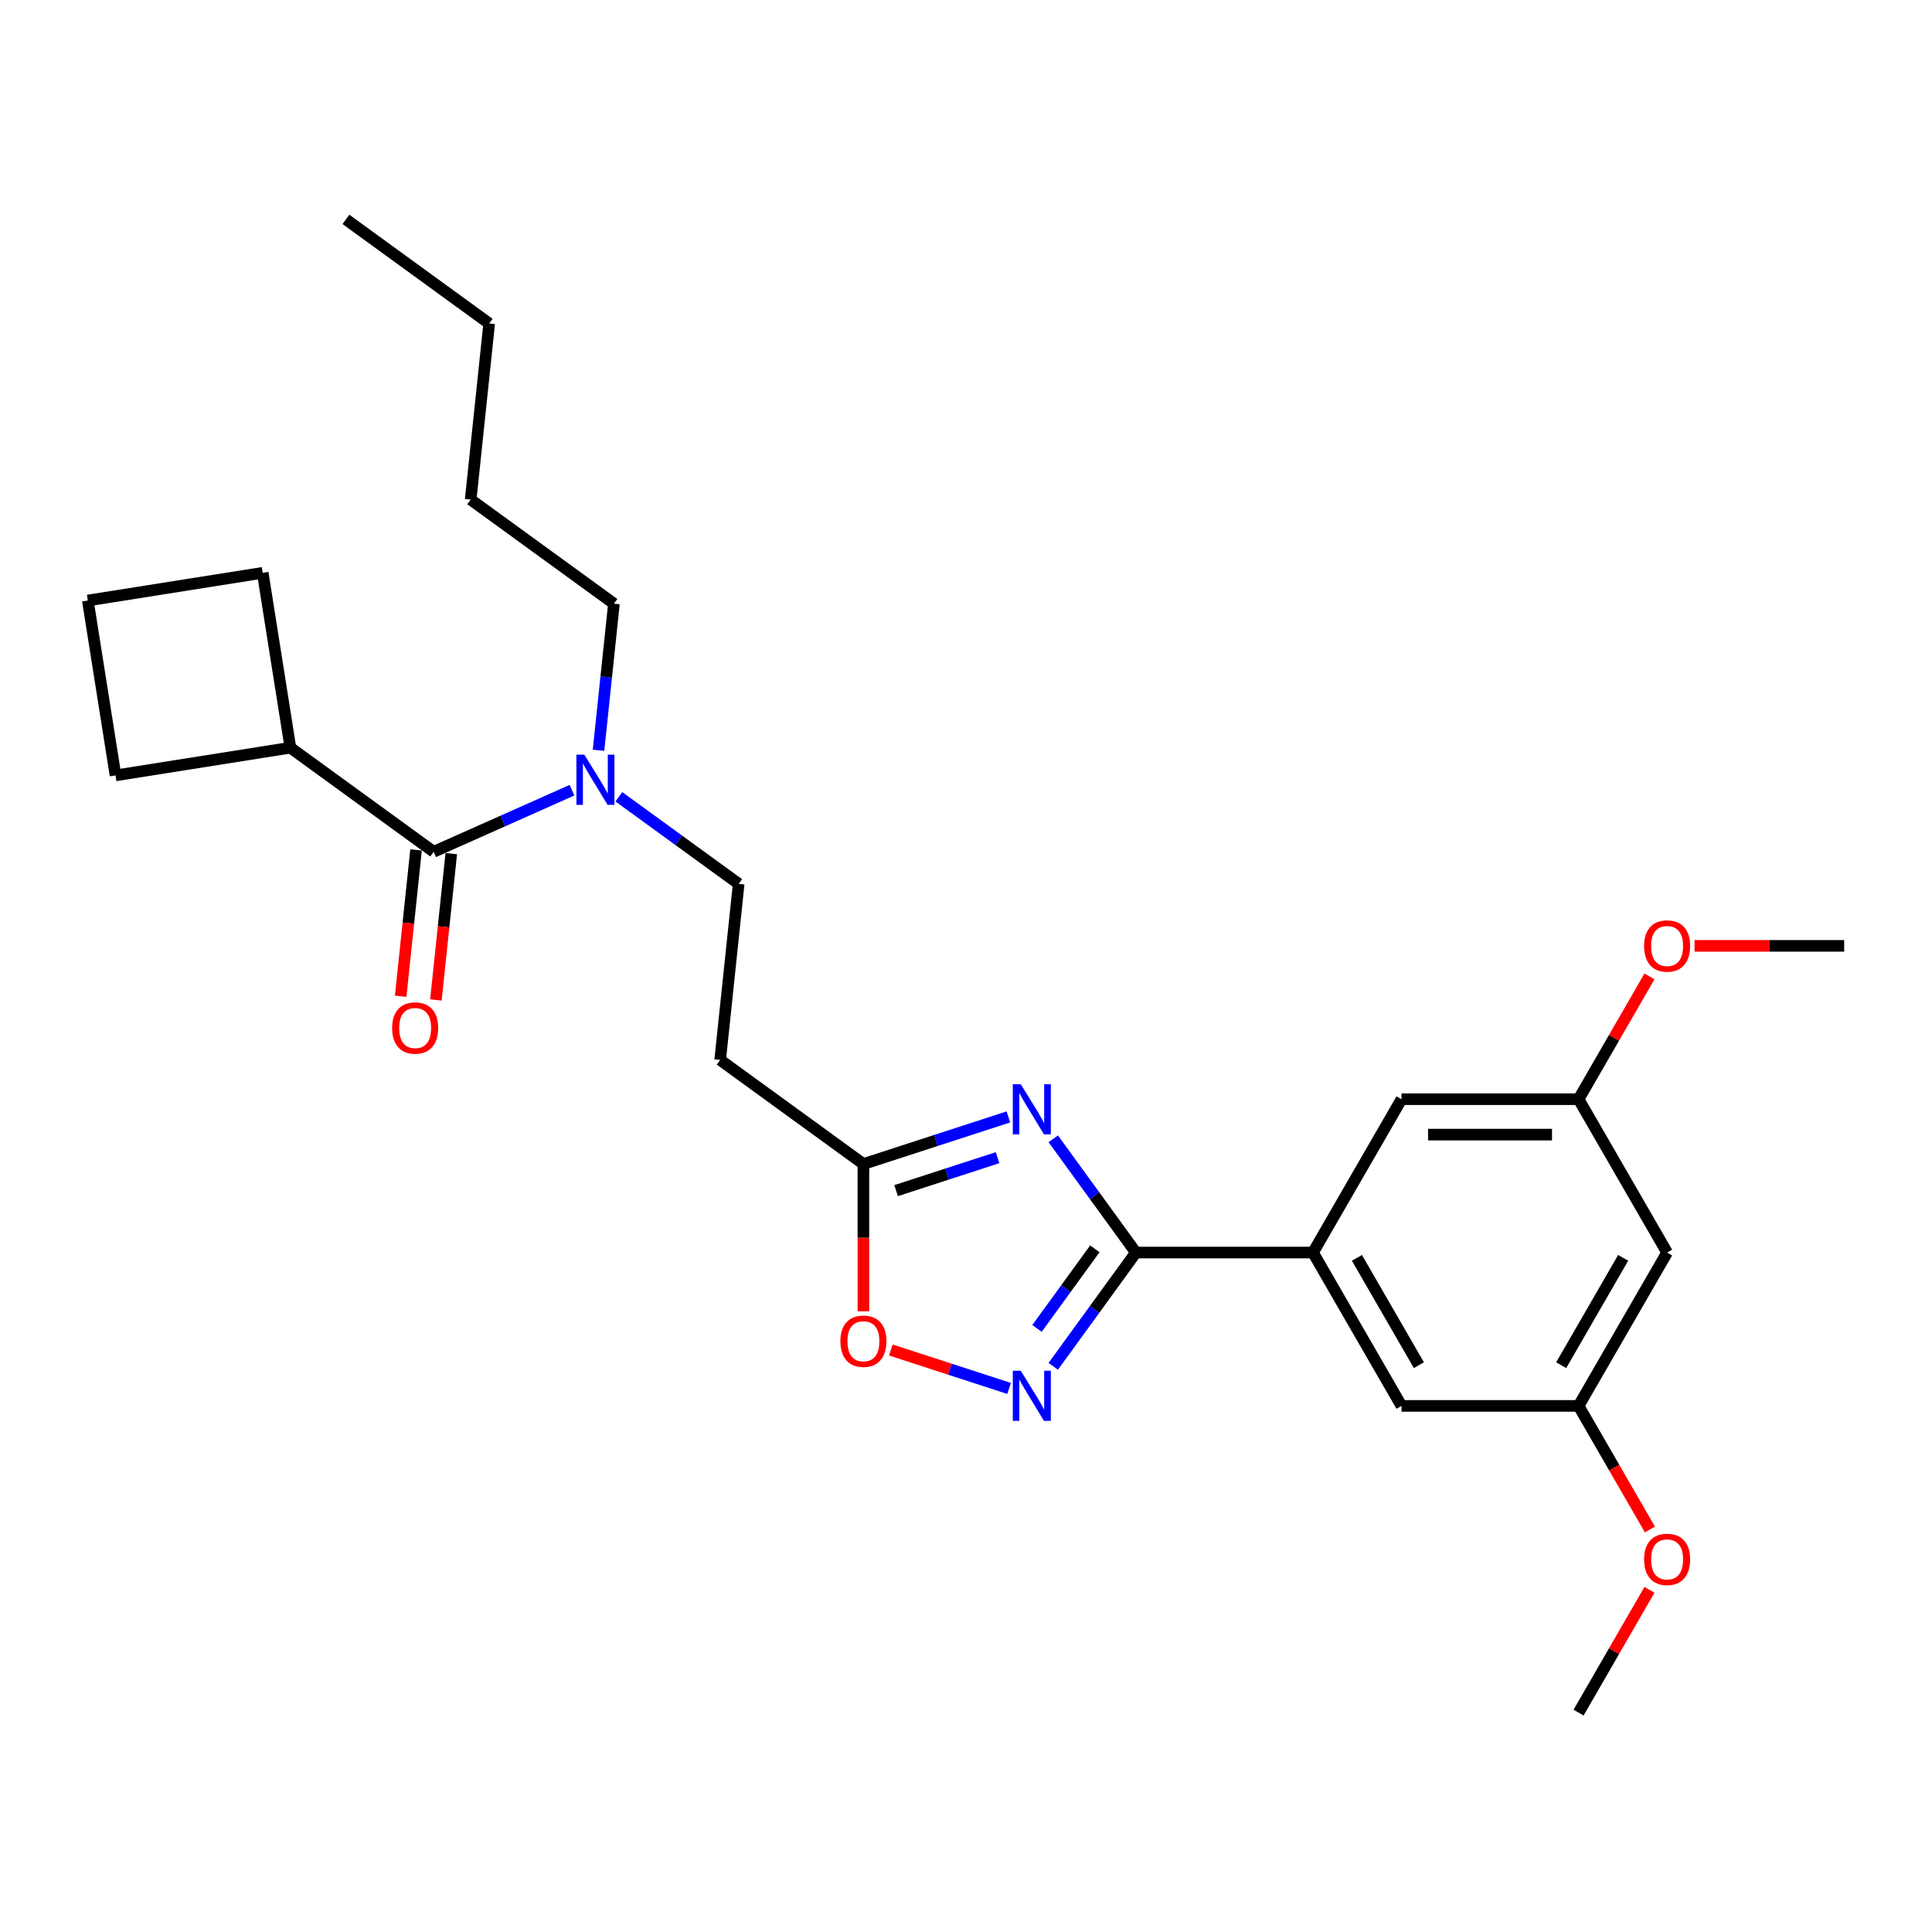 <?xml version='1.0' encoding='iso-8859-1'?>
<svg version='1.1' baseProfile='full'
              xmlns='http://www.w3.org/2000/svg'
                      xmlns:rdkit='http://www.rdkit.org/xml'
                      xmlns:xlink='http://www.w3.org/1999/xlink'
                  xml:space='preserve'
width='1000px' height='1000px' viewBox='0 0 1000 1000'>
<!-- END OF HEADER -->
<rect style='opacity:1.0;fill:#FFFFFF;stroke:none' width='1000' height='1000' x='0' y='0'> </rect>
<path class='bond-0' d='M 320.324,412.42 L 351.331,434.947' style='fill:none;fill-rule:evenodd;stroke:#0000FF;stroke-width:6px;stroke-linecap:butt;stroke-linejoin:miter;stroke-opacity:1' />
<path class='bond-0' d='M 351.331,434.947 L 382.337,457.475' style='fill:none;fill-rule:evenodd;stroke:#000000;stroke-width:6px;stroke-linecap:butt;stroke-linejoin:miter;stroke-opacity:1' />
<path class='bond-1' d='M 309.794,388.334 L 313.782,350.394' style='fill:none;fill-rule:evenodd;stroke:#0000FF;stroke-width:6px;stroke-linecap:butt;stroke-linejoin:miter;stroke-opacity:1' />
<path class='bond-1' d='M 313.782,350.394 L 317.77,312.454' style='fill:none;fill-rule:evenodd;stroke:#000000;stroke-width:6px;stroke-linecap:butt;stroke-linejoin:miter;stroke-opacity:1' />
<path class='bond-2' d='M 296.055,409.006 L 260.259,424.944' style='fill:none;fill-rule:evenodd;stroke:#0000FF;stroke-width:6px;stroke-linecap:butt;stroke-linejoin:miter;stroke-opacity:1' />
<path class='bond-2' d='M 260.259,424.944 L 224.462,440.881' style='fill:none;fill-rule:evenodd;stroke:#000000;stroke-width:6px;stroke-linecap:butt;stroke-linejoin:miter;stroke-opacity:1' />
<path class='bond-3' d='M 215.347,439.923 L 211.367,477.79' style='fill:none;fill-rule:evenodd;stroke:#000000;stroke-width:6px;stroke-linecap:butt;stroke-linejoin:miter;stroke-opacity:1' />
<path class='bond-3' d='M 211.367,477.79 L 207.387,515.657' style='fill:none;fill-rule:evenodd;stroke:#FF0000;stroke-width:6px;stroke-linecap:butt;stroke-linejoin:miter;stroke-opacity:1' />
<path class='bond-3' d='M 233.577,441.839 L 229.597,479.706' style='fill:none;fill-rule:evenodd;stroke:#000000;stroke-width:6px;stroke-linecap:butt;stroke-linejoin:miter;stroke-opacity:1' />
<path class='bond-3' d='M 229.597,479.706 L 225.617,517.573' style='fill:none;fill-rule:evenodd;stroke:#FF0000;stroke-width:6px;stroke-linecap:butt;stroke-linejoin:miter;stroke-opacity:1' />
<path class='bond-4' d='M 224.462,440.881 L 150.315,387.01' style='fill:none;fill-rule:evenodd;stroke:#000000;stroke-width:6px;stroke-linecap:butt;stroke-linejoin:miter;stroke-opacity:1' />
<path class='bond-5' d='M 461.11,698.762 L 491.709,708.704' style='fill:none;fill-rule:evenodd;stroke:#FF0000;stroke-width:6px;stroke-linecap:butt;stroke-linejoin:miter;stroke-opacity:1' />
<path class='bond-5' d='M 491.709,708.704 L 522.308,718.646' style='fill:none;fill-rule:evenodd;stroke:#0000FF;stroke-width:6px;stroke-linecap:butt;stroke-linejoin:miter;stroke-opacity:1' />
<path class='bond-6' d='M 446.904,678.73 L 446.904,640.613' style='fill:none;fill-rule:evenodd;stroke:#FF0000;stroke-width:6px;stroke-linecap:butt;stroke-linejoin:miter;stroke-opacity:1' />
<path class='bond-6' d='M 446.904,640.613 L 446.904,602.495' style='fill:none;fill-rule:evenodd;stroke:#000000;stroke-width:6px;stroke-linecap:butt;stroke-linejoin:miter;stroke-opacity:1' />
<path class='bond-7' d='M 545.163,707.199 L 566.552,677.76' style='fill:none;fill-rule:evenodd;stroke:#0000FF;stroke-width:6px;stroke-linecap:butt;stroke-linejoin:miter;stroke-opacity:1' />
<path class='bond-7' d='M 566.552,677.76 L 587.941,648.32' style='fill:none;fill-rule:evenodd;stroke:#000000;stroke-width:6px;stroke-linecap:butt;stroke-linejoin:miter;stroke-opacity:1' />
<path class='bond-7' d='M 536.75,687.593 L 551.723,666.985' style='fill:none;fill-rule:evenodd;stroke:#0000FF;stroke-width:6px;stroke-linecap:butt;stroke-linejoin:miter;stroke-opacity:1' />
<path class='bond-7' d='M 551.723,666.985 L 566.695,646.378' style='fill:none;fill-rule:evenodd;stroke:#000000;stroke-width:6px;stroke-linecap:butt;stroke-linejoin:miter;stroke-opacity:1' />
<path class='bond-8' d='M 587.941,648.32 L 566.552,618.881' style='fill:none;fill-rule:evenodd;stroke:#000000;stroke-width:6px;stroke-linecap:butt;stroke-linejoin:miter;stroke-opacity:1' />
<path class='bond-8' d='M 566.552,618.881 L 545.163,589.442' style='fill:none;fill-rule:evenodd;stroke:#0000FF;stroke-width:6px;stroke-linecap:butt;stroke-linejoin:miter;stroke-opacity:1' />
<path class='bond-9' d='M 587.941,648.32 L 679.592,648.32' style='fill:none;fill-rule:evenodd;stroke:#000000;stroke-width:6px;stroke-linecap:butt;stroke-linejoin:miter;stroke-opacity:1' />
<path class='bond-10' d='M 521.935,578.116 L 484.42,590.305' style='fill:none;fill-rule:evenodd;stroke:#0000FF;stroke-width:6px;stroke-linecap:butt;stroke-linejoin:miter;stroke-opacity:1' />
<path class='bond-10' d='M 484.42,590.305 L 446.904,602.495' style='fill:none;fill-rule:evenodd;stroke:#000000;stroke-width:6px;stroke-linecap:butt;stroke-linejoin:miter;stroke-opacity:1' />
<path class='bond-10' d='M 516.345,599.206 L 490.084,607.738' style='fill:none;fill-rule:evenodd;stroke:#0000FF;stroke-width:6px;stroke-linecap:butt;stroke-linejoin:miter;stroke-opacity:1' />
<path class='bond-10' d='M 490.084,607.738 L 463.823,616.271' style='fill:none;fill-rule:evenodd;stroke:#000000;stroke-width:6px;stroke-linecap:butt;stroke-linejoin:miter;stroke-opacity:1' />
<path class='bond-11' d='M 446.904,602.495 L 372.757,548.624' style='fill:none;fill-rule:evenodd;stroke:#000000;stroke-width:6px;stroke-linecap:butt;stroke-linejoin:miter;stroke-opacity:1' />
<path class='bond-12' d='M 679.592,648.32 L 725.418,568.948' style='fill:none;fill-rule:evenodd;stroke:#000000;stroke-width:6px;stroke-linecap:butt;stroke-linejoin:miter;stroke-opacity:1' />
<path class='bond-13' d='M 679.592,648.32 L 725.418,727.693' style='fill:none;fill-rule:evenodd;stroke:#000000;stroke-width:6px;stroke-linecap:butt;stroke-linejoin:miter;stroke-opacity:1' />
<path class='bond-13' d='M 702.34,651.061 L 734.418,706.622' style='fill:none;fill-rule:evenodd;stroke:#000000;stroke-width:6px;stroke-linecap:butt;stroke-linejoin:miter;stroke-opacity:1' />
<path class='bond-14' d='M 862.894,648.32 L 817.069,727.693' style='fill:none;fill-rule:evenodd;stroke:#000000;stroke-width:6px;stroke-linecap:butt;stroke-linejoin:miter;stroke-opacity:1' />
<path class='bond-14' d='M 840.146,651.061 L 808.068,706.622' style='fill:none;fill-rule:evenodd;stroke:#000000;stroke-width:6px;stroke-linecap:butt;stroke-linejoin:miter;stroke-opacity:1' />
<path class='bond-15' d='M 862.894,648.32 L 817.069,568.948' style='fill:none;fill-rule:evenodd;stroke:#000000;stroke-width:6px;stroke-linecap:butt;stroke-linejoin:miter;stroke-opacity:1' />
<path class='bond-16' d='M 817.069,568.948 L 725.418,568.948' style='fill:none;fill-rule:evenodd;stroke:#000000;stroke-width:6px;stroke-linecap:butt;stroke-linejoin:miter;stroke-opacity:1' />
<path class='bond-16' d='M 803.321,587.278 L 739.165,587.278' style='fill:none;fill-rule:evenodd;stroke:#000000;stroke-width:6px;stroke-linecap:butt;stroke-linejoin:miter;stroke-opacity:1' />
<path class='bond-17' d='M 817.069,568.948 L 835.415,537.172' style='fill:none;fill-rule:evenodd;stroke:#000000;stroke-width:6px;stroke-linecap:butt;stroke-linejoin:miter;stroke-opacity:1' />
<path class='bond-17' d='M 835.415,537.172 L 853.761,505.395' style='fill:none;fill-rule:evenodd;stroke:#FF0000;stroke-width:6px;stroke-linecap:butt;stroke-linejoin:miter;stroke-opacity:1' />
<path class='bond-18' d='M 817.069,727.693 L 725.418,727.693' style='fill:none;fill-rule:evenodd;stroke:#000000;stroke-width:6px;stroke-linecap:butt;stroke-linejoin:miter;stroke-opacity:1' />
<path class='bond-19' d='M 817.069,727.693 L 835.531,759.671' style='fill:none;fill-rule:evenodd;stroke:#000000;stroke-width:6px;stroke-linecap:butt;stroke-linejoin:miter;stroke-opacity:1' />
<path class='bond-19' d='M 835.531,759.671 L 853.994,791.649' style='fill:none;fill-rule:evenodd;stroke:#FF0000;stroke-width:6px;stroke-linecap:butt;stroke-linejoin:miter;stroke-opacity:1' />
<path class='bond-20' d='M 877.1,489.576 L 915.823,489.576' style='fill:none;fill-rule:evenodd;stroke:#FF0000;stroke-width:6px;stroke-linecap:butt;stroke-linejoin:miter;stroke-opacity:1' />
<path class='bond-20' d='M 915.823,489.576 L 954.545,489.576' style='fill:none;fill-rule:evenodd;stroke:#000000;stroke-width:6px;stroke-linecap:butt;stroke-linejoin:miter;stroke-opacity:1' />
<path class='bond-21' d='M 853.761,822.884 L 835.415,854.661' style='fill:none;fill-rule:evenodd;stroke:#FF0000;stroke-width:6px;stroke-linecap:butt;stroke-linejoin:miter;stroke-opacity:1' />
<path class='bond-21' d='M 835.415,854.661 L 817.069,886.437' style='fill:none;fill-rule:evenodd;stroke:#000000;stroke-width:6px;stroke-linecap:butt;stroke-linejoin:miter;stroke-opacity:1' />
<path class='bond-22' d='M 372.757,548.624 L 382.337,457.475' style='fill:none;fill-rule:evenodd;stroke:#000000;stroke-width:6px;stroke-linecap:butt;stroke-linejoin:miter;stroke-opacity:1' />
<path class='bond-23' d='M 317.77,312.454 L 243.622,258.583' style='fill:none;fill-rule:evenodd;stroke:#000000;stroke-width:6px;stroke-linecap:butt;stroke-linejoin:miter;stroke-opacity:1' />
<path class='bond-24' d='M 243.622,258.583 L 253.203,167.434' style='fill:none;fill-rule:evenodd;stroke:#000000;stroke-width:6px;stroke-linecap:butt;stroke-linejoin:miter;stroke-opacity:1' />
<path class='bond-25' d='M 253.203,167.434 L 179.055,113.563' style='fill:none;fill-rule:evenodd;stroke:#000000;stroke-width:6px;stroke-linecap:butt;stroke-linejoin:miter;stroke-opacity:1' />
<path class='bond-26' d='M 150.315,387.01 L 59.792,401.347' style='fill:none;fill-rule:evenodd;stroke:#000000;stroke-width:6px;stroke-linecap:butt;stroke-linejoin:miter;stroke-opacity:1' />
<path class='bond-27' d='M 150.315,387.01 L 135.977,296.487' style='fill:none;fill-rule:evenodd;stroke:#000000;stroke-width:6px;stroke-linecap:butt;stroke-linejoin:miter;stroke-opacity:1' />
<path class='bond-28' d='M 45.455,310.825 L 135.977,296.487' style='fill:none;fill-rule:evenodd;stroke:#000000;stroke-width:6px;stroke-linecap:butt;stroke-linejoin:miter;stroke-opacity:1' />
<path class='bond-29' d='M 45.455,310.825 L 59.792,401.347' style='fill:none;fill-rule:evenodd;stroke:#000000;stroke-width:6px;stroke-linecap:butt;stroke-linejoin:miter;stroke-opacity:1' />
<path  class='atom-0' d='M 302.452 390.626
L 310.957 404.373
Q 311.801 405.73, 313.157 408.186
Q 314.514 410.642, 314.587 410.789
L 314.587 390.626
L 318.033 390.626
L 318.033 416.581
L 314.477 416.581
L 305.348 401.55
Q 304.285 399.791, 303.149 397.774
Q 302.049 395.758, 301.719 395.135
L 301.719 416.581
L 298.346 416.581
L 298.346 390.626
L 302.452 390.626
' fill='#0000FF'/>
<path  class='atom-2' d='M 434.989 694.219
Q 434.989 687.987, 438.069 684.504
Q 441.148 681.022, 446.904 681.022
Q 452.66 681.022, 455.739 684.504
Q 458.819 687.987, 458.819 694.219
Q 458.819 700.525, 455.703 704.118
Q 452.587 707.674, 446.904 707.674
Q 441.185 707.674, 438.069 704.118
Q 434.989 700.562, 434.989 694.219
M 446.904 704.741
Q 450.863 704.741, 452.99 702.101
Q 455.153 699.425, 455.153 694.219
Q 455.153 689.124, 452.99 686.557
Q 450.863 683.954, 446.904 683.954
Q 442.945 683.954, 440.782 686.521
Q 438.656 689.087, 438.656 694.219
Q 438.656 699.462, 440.782 702.101
Q 442.945 704.741, 446.904 704.741
' fill='#FF0000'/>
<path  class='atom-3' d='M 528.332 709.49
L 536.837 723.238
Q 537.681 724.594, 539.037 727.05
Q 540.394 729.507, 540.467 729.653
L 540.467 709.49
L 543.913 709.49
L 543.913 735.446
L 540.357 735.446
L 531.228 720.415
Q 530.165 718.655, 529.029 716.639
Q 527.929 714.622, 527.599 713.999
L 527.599 735.446
L 524.226 735.446
L 524.226 709.49
L 528.332 709.49
' fill='#0000FF'/>
<path  class='atom-5' d='M 528.332 561.195
L 536.837 574.943
Q 537.681 576.299, 539.037 578.756
Q 540.394 581.212, 540.467 581.359
L 540.467 561.195
L 543.913 561.195
L 543.913 587.151
L 540.357 587.151
L 531.228 572.12
Q 530.165 570.36, 529.029 568.344
Q 527.929 566.328, 527.599 565.705
L 527.599 587.151
L 524.226 587.151
L 524.226 561.195
L 528.332 561.195
' fill='#0000FF'/>
<path  class='atom-13' d='M 850.98 489.649
Q 850.98 483.417, 854.059 479.934
Q 857.139 476.452, 862.894 476.452
Q 868.65 476.452, 871.729 479.934
Q 874.809 483.417, 874.809 489.649
Q 874.809 495.955, 871.693 499.548
Q 868.577 503.104, 862.894 503.104
Q 857.175 503.104, 854.059 499.548
Q 850.98 495.992, 850.98 489.649
M 862.894 500.171
Q 866.854 500.171, 868.98 497.531
Q 871.143 494.855, 871.143 489.649
Q 871.143 484.554, 868.98 481.987
Q 866.854 479.384, 862.894 479.384
Q 858.935 479.384, 856.772 481.951
Q 854.646 484.517, 854.646 489.649
Q 854.646 494.892, 856.772 497.531
Q 858.935 500.171, 862.894 500.171
' fill='#FF0000'/>
<path  class='atom-14' d='M 850.98 807.138
Q 850.98 800.906, 854.059 797.423
Q 857.139 793.941, 862.894 793.941
Q 868.65 793.941, 871.729 797.423
Q 874.809 800.906, 874.809 807.138
Q 874.809 813.444, 871.693 817.037
Q 868.577 820.593, 862.894 820.593
Q 857.175 820.593, 854.059 817.037
Q 850.98 813.481, 850.98 807.138
M 862.894 817.66
Q 866.854 817.66, 868.98 815.02
Q 871.143 812.344, 871.143 807.138
Q 871.143 802.042, 868.98 799.476
Q 866.854 796.873, 862.894 796.873
Q 858.935 796.873, 856.772 799.44
Q 854.646 802.006, 854.646 807.138
Q 854.646 812.381, 856.772 815.02
Q 858.935 817.66, 862.894 817.66
' fill='#FF0000'/>
<path  class='atom-23' d='M 202.967 532.104
Q 202.967 525.871, 206.047 522.389
Q 209.126 518.906, 214.882 518.906
Q 220.638 518.906, 223.717 522.389
Q 226.797 525.871, 226.797 532.104
Q 226.797 538.409, 223.68 542.002
Q 220.564 545.558, 214.882 545.558
Q 209.163 545.558, 206.047 542.002
Q 202.967 538.446, 202.967 532.104
M 214.882 542.625
Q 218.841 542.625, 220.968 539.986
Q 223.131 537.309, 223.131 532.104
Q 223.131 527.008, 220.968 524.442
Q 218.841 521.839, 214.882 521.839
Q 210.923 521.839, 208.76 524.405
Q 206.633 526.971, 206.633 532.104
Q 206.633 537.346, 208.76 539.986
Q 210.923 542.625, 214.882 542.625
' fill='#FF0000'/>
</svg>

